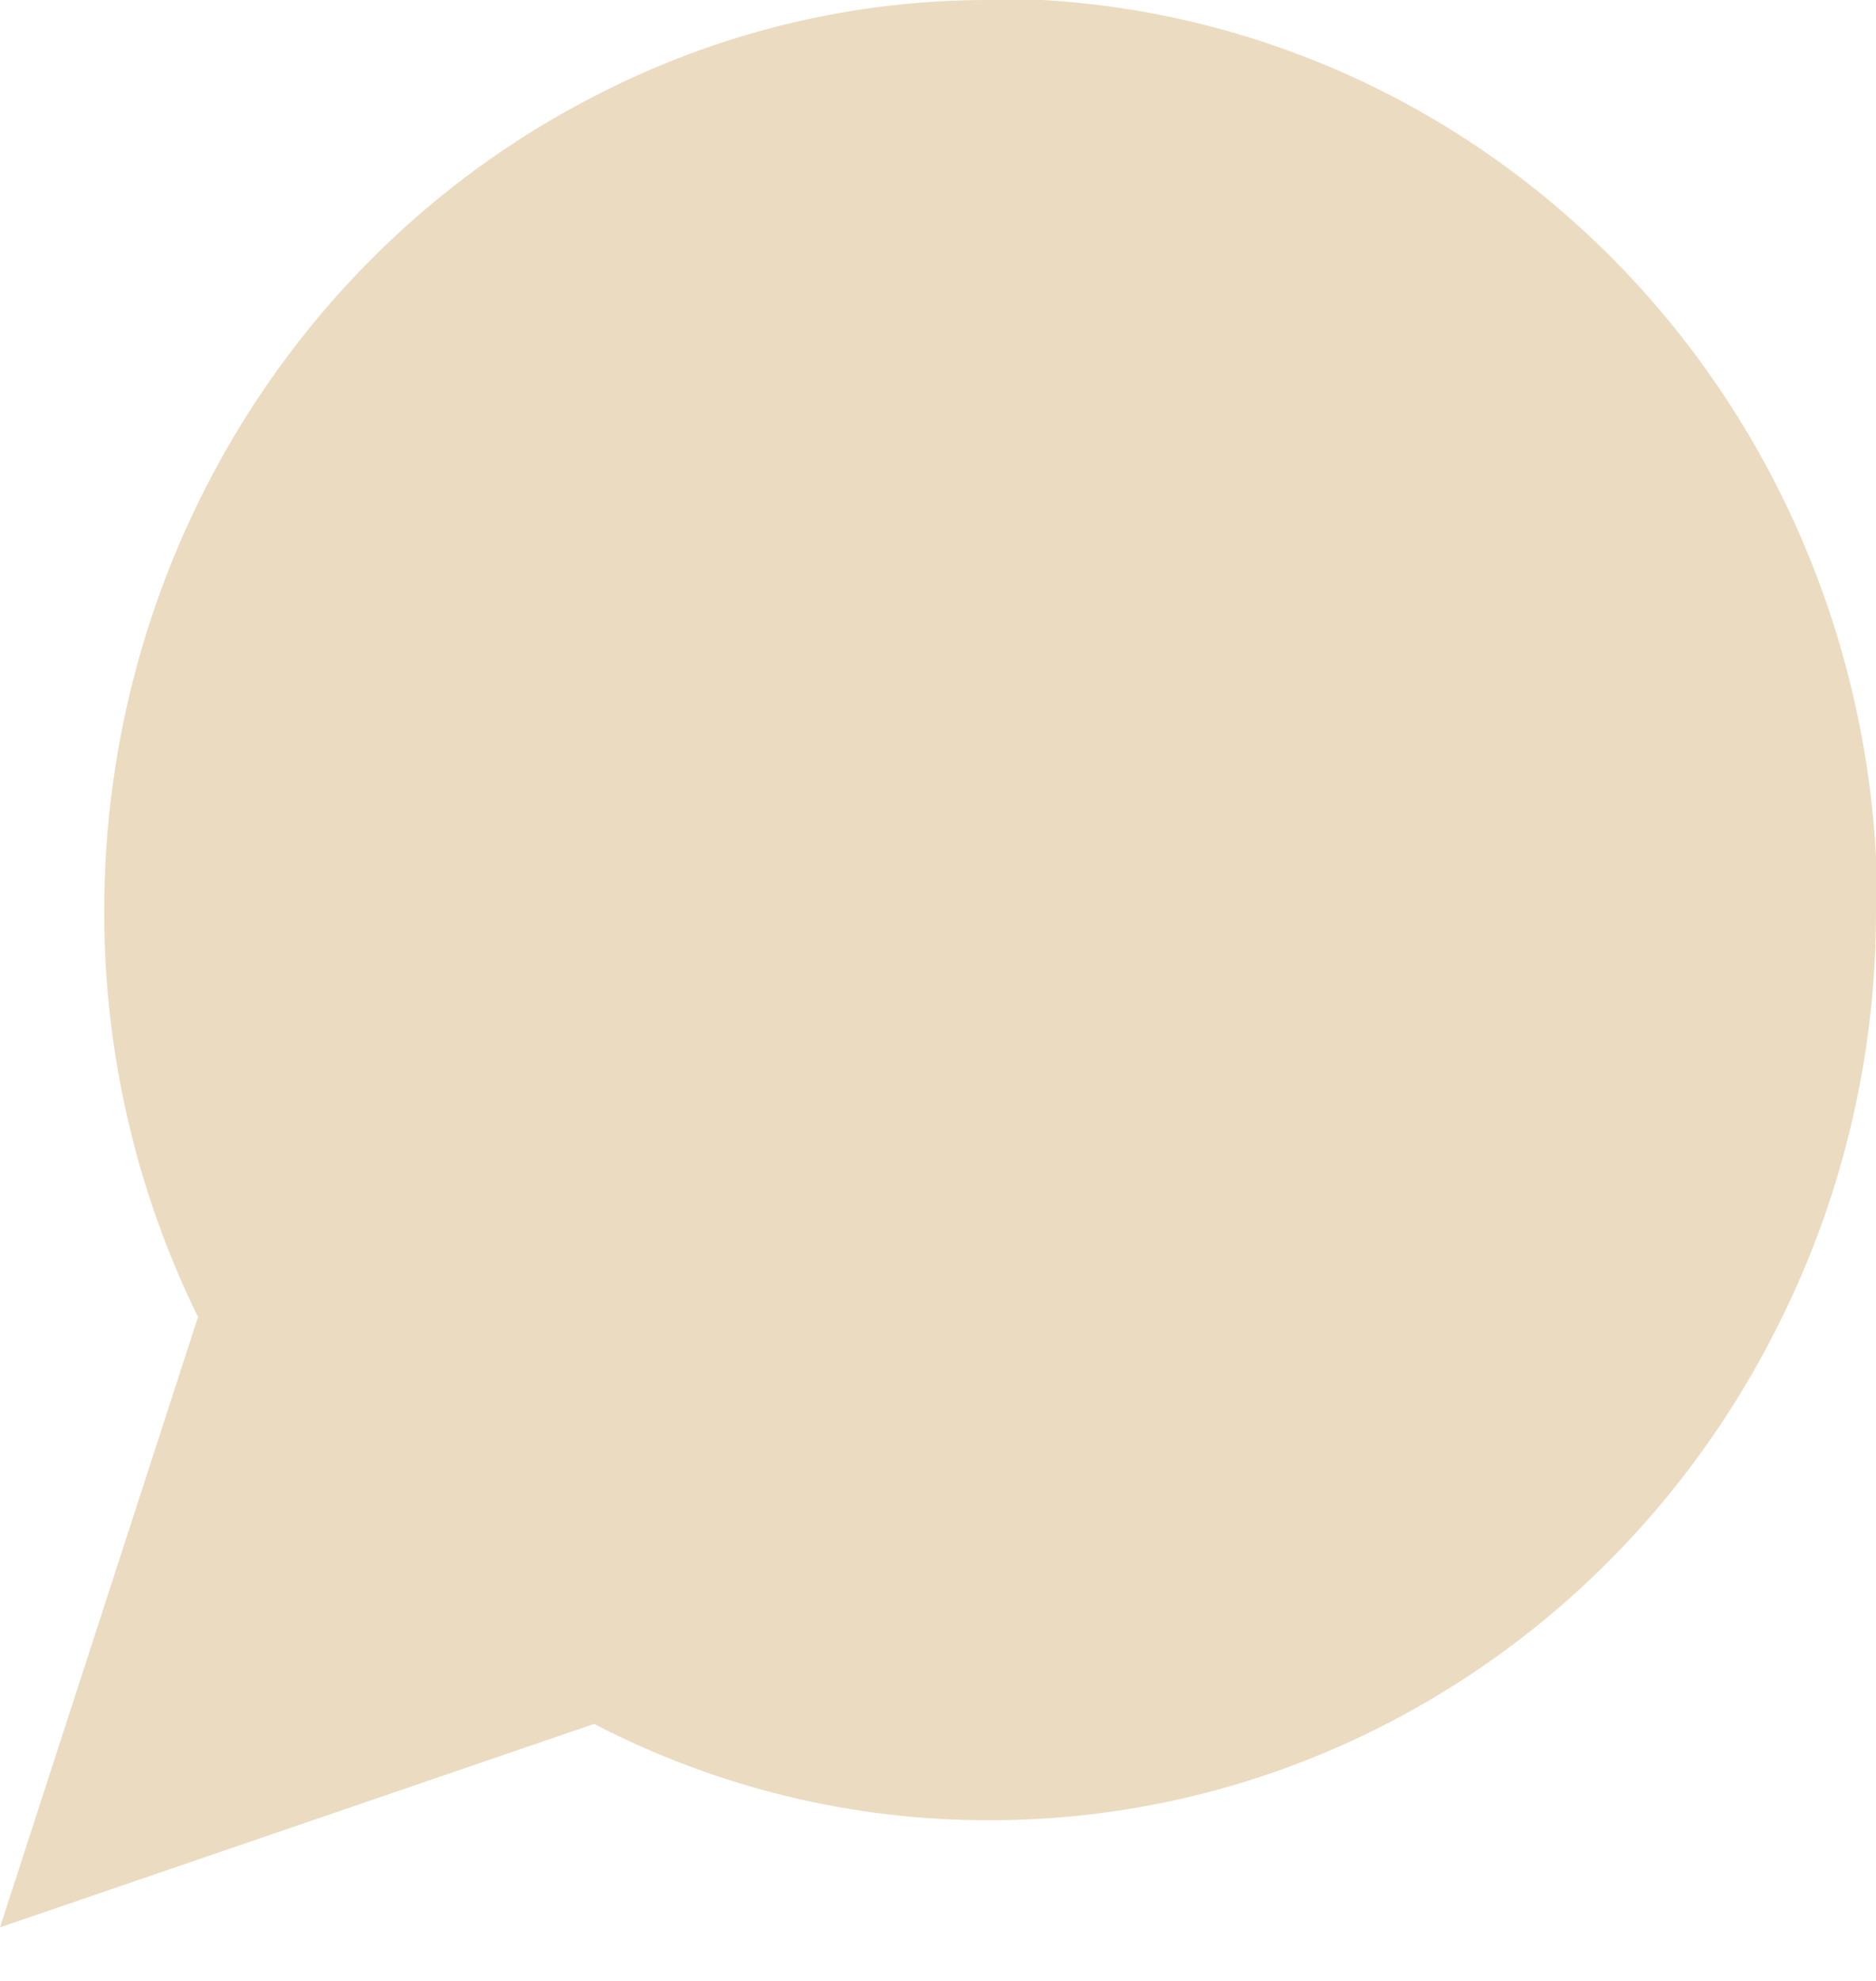 <?xml version="1.0" encoding="UTF-8"?> <svg xmlns="http://www.w3.org/2000/svg" width="18" height="19" viewBox="0 0 18 19" fill="none"> <path d="M18 8.73C18.003 10.085 17.695 11.422 17.1 12.632C16.394 14.082 15.31 15.302 13.967 16.154C12.625 17.007 11.078 17.459 9.5 17.459C8.18 17.463 6.878 17.146 5.7 16.535L0 18.486L1.9 12.632C1.305 11.422 0.997 10.085 1 8.73C1.001 7.109 1.441 5.52 2.271 4.142C3.101 2.763 4.288 1.649 5.7 0.924C6.878 0.313 8.18 -0.004 9.5 2.92577e-05H10C12.084 0.118 14.053 1.022 15.529 2.538C17.005 4.054 17.885 6.075 18 8.216V8.73Z" fill="#EBDBC1"></path> </svg> 